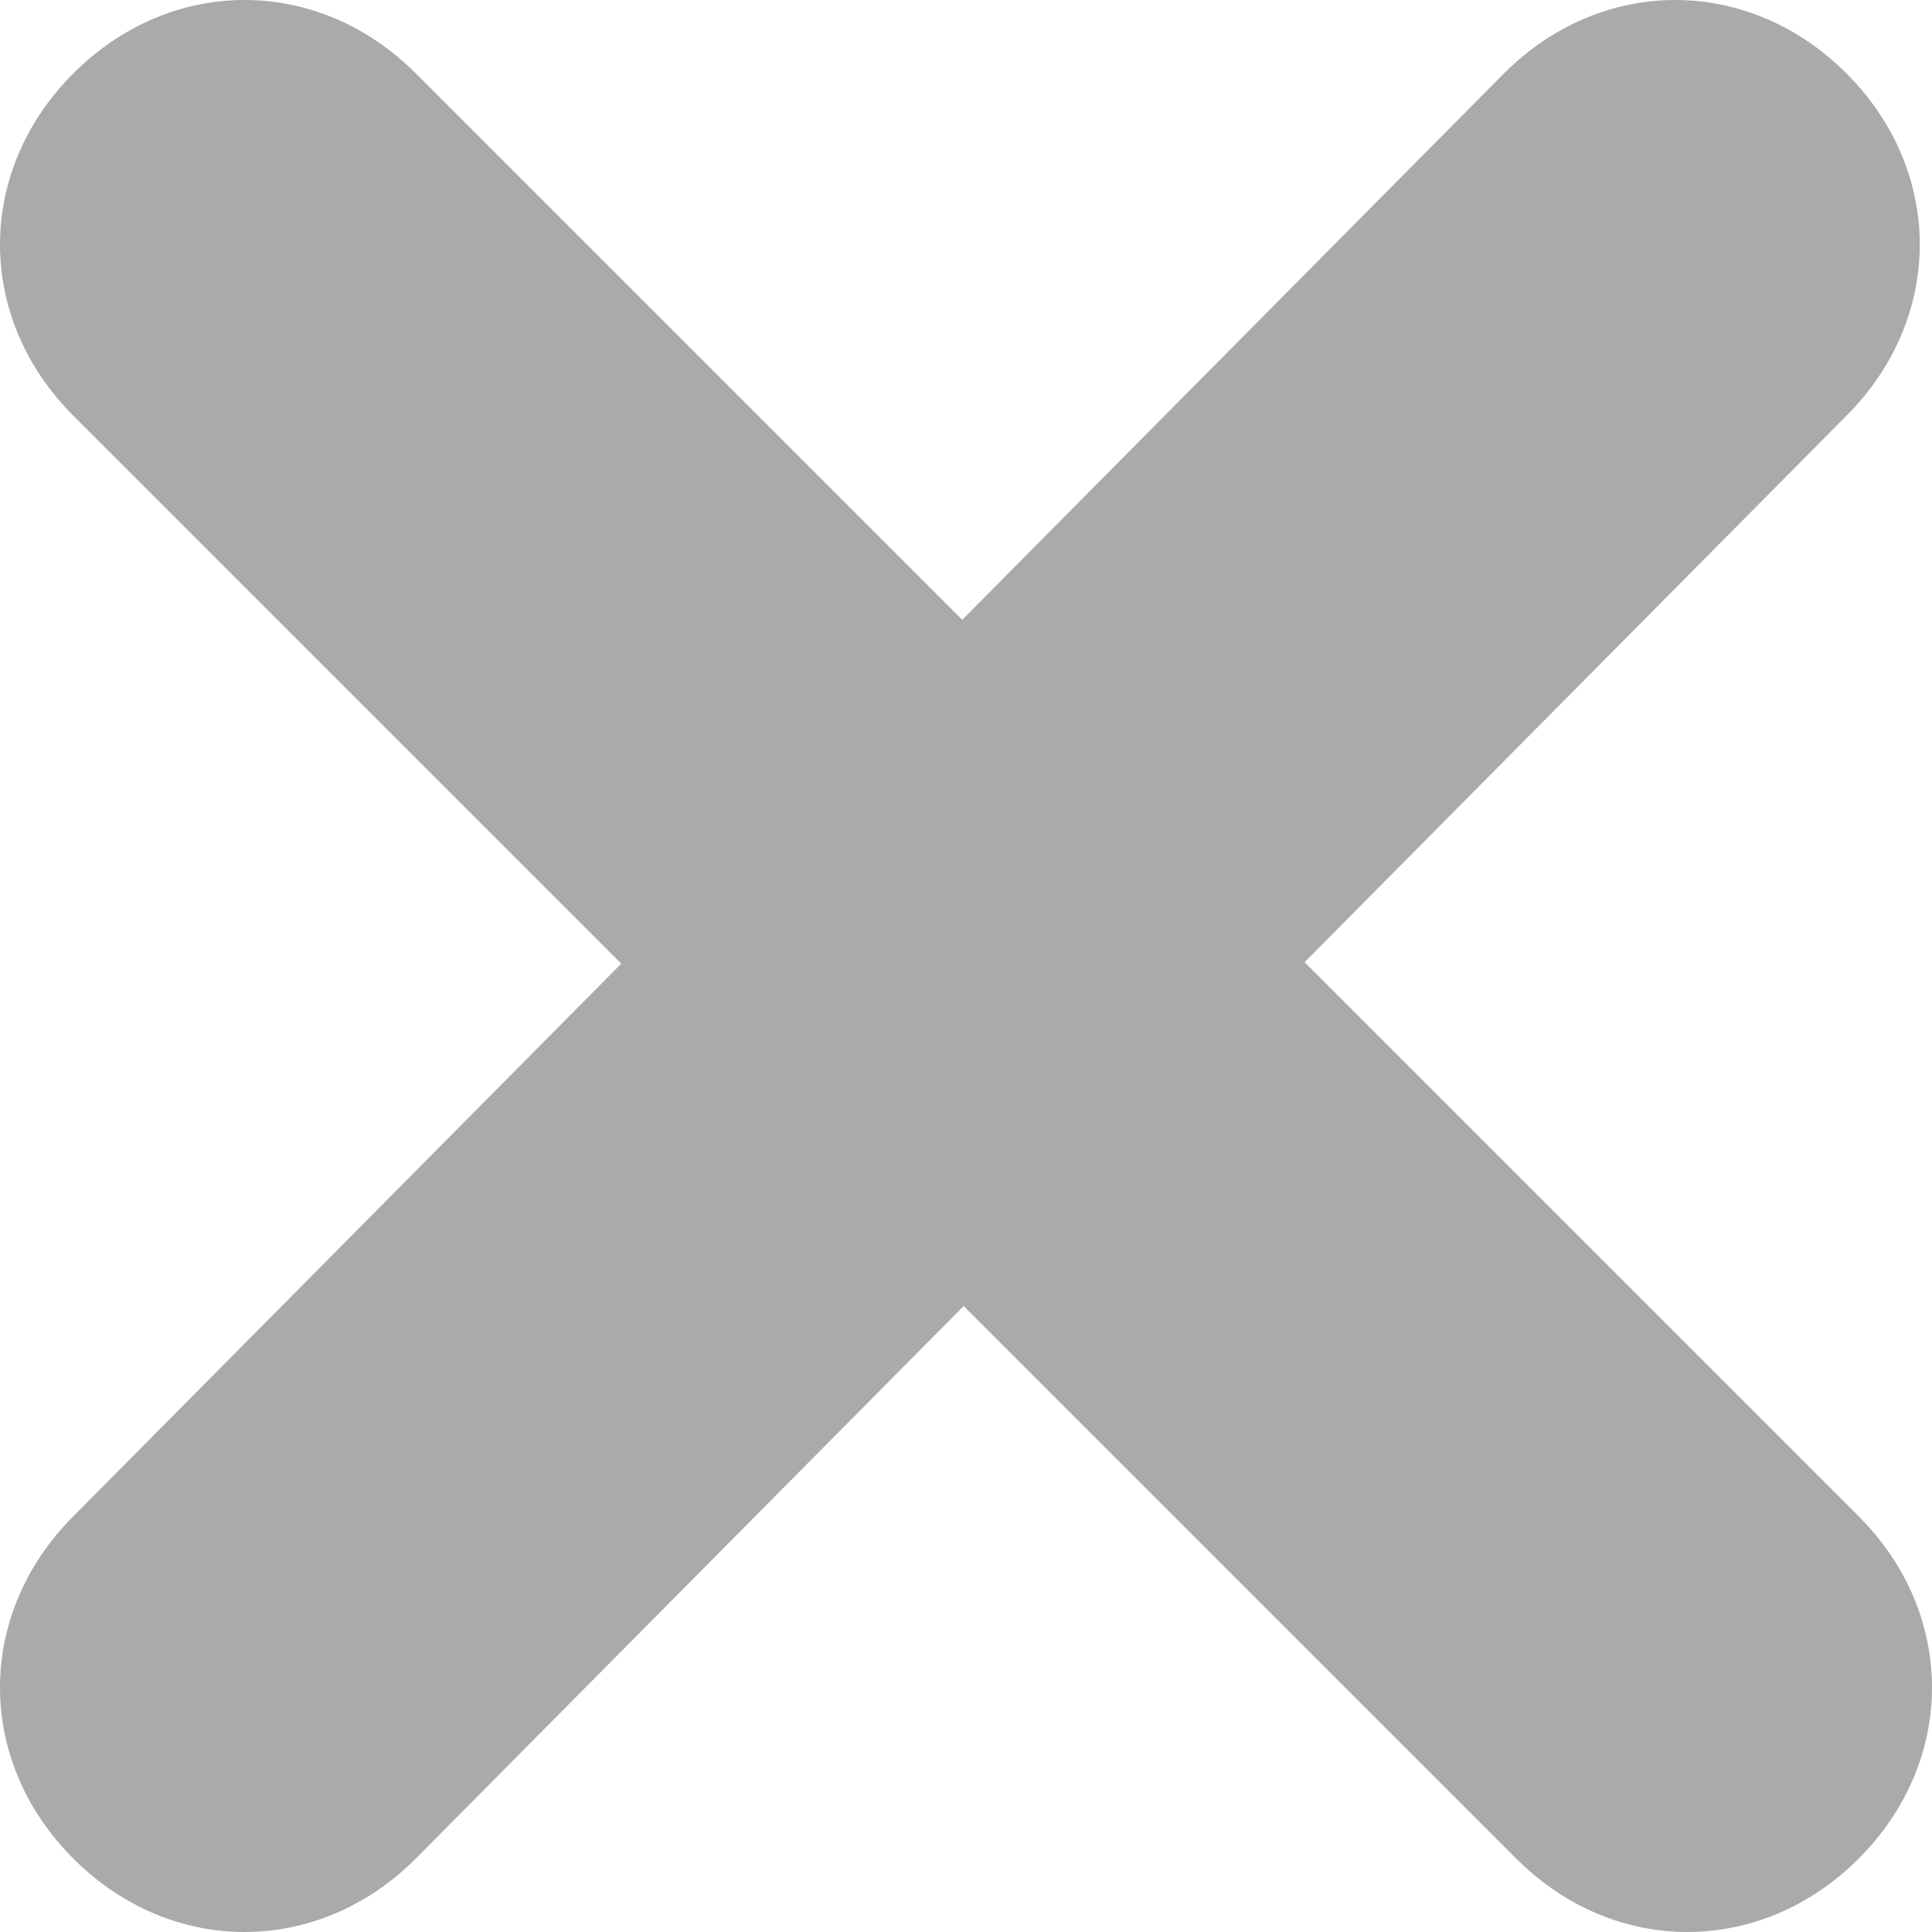 <?xml version="1.0" encoding="utf-8"?>
<!-- Generator: Adobe Illustrator 20.1.0, SVG Export Plug-In . SVG Version: 6.00 Build 0)  -->
<svg version="1.1" id="Laag_1" xmlns="http://www.w3.org/2000/svg" xmlns:xlink="http://www.w3.org/1999/xlink" x="0px" y="0px"
	 viewBox="0 0 15.8 15.8" style="enable-background:new 0 0 15.8 15.8;" xml:space="preserve">
<style type="text/css">
	.st0{fill:#AAAAAA;}
</style>
<g>
	<path class="st0" d="M13.8,15.8c-0.5,0-1-0.2-1.4-0.6L0.6,3.4c-0.8-0.8-0.8-2,0-2.8c0.8-0.8,2-0.8,2.8,0l11.8,11.8
		c0.8,0.8,0.8,2,0,2.8C14.8,15.6,14.3,15.8,13.8,15.8z"/>
	<path class="st0" d="M2,15.8c-0.5,0-1-0.2-1.4-0.6c-0.8-0.8-0.8-2,0-2.8L12.3,0.6c0.8-0.8,2-0.8,2.8,0c0.8,0.8,0.8,2,0,2.8
		L3.4,15.2C3,15.6,2.5,15.8,2,15.8z"/>
</g>
</svg>
